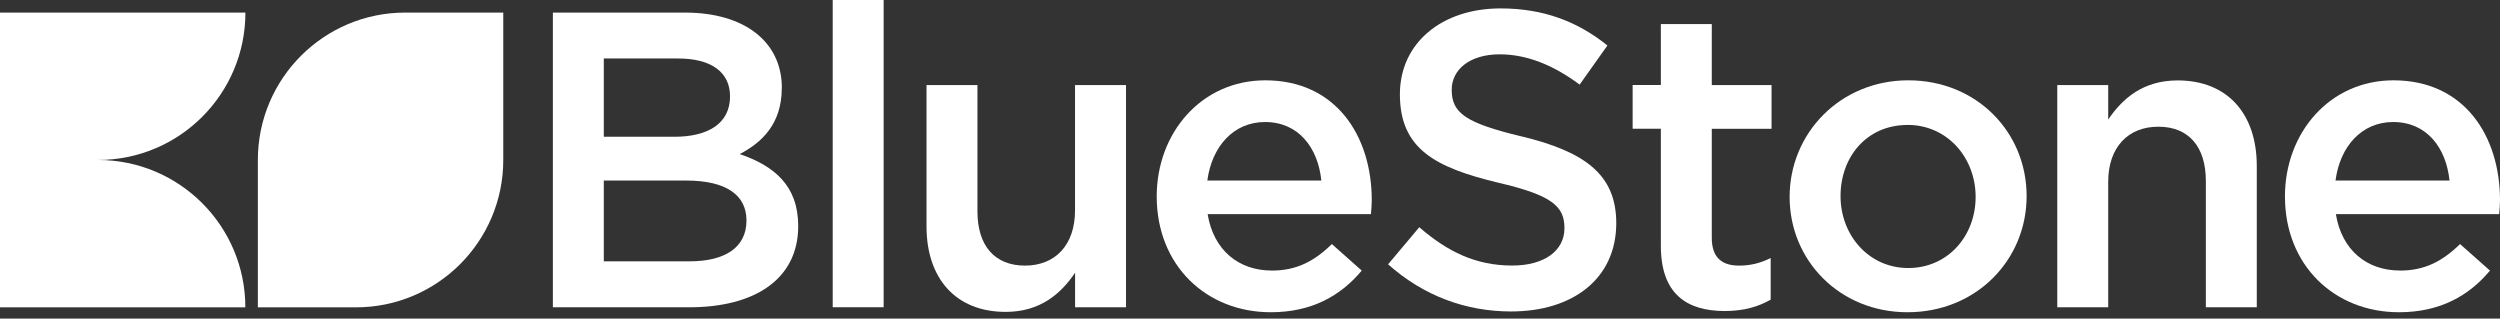 <svg xmlns="http://www.w3.org/2000/svg" width="306" height="39" viewBox="0 0 306 39" fill="none"><rect x="0" y="0" width="306" height="39" fill="#333333" stroke="none"/><path d="M95.691 10.768C95.691 15.197 93.219 17.462 90.54 18.859C94.762 20.302 97.702 22.72 97.702 27.671C97.702 34.158 92.397 37.612 84.36 37.612H67.672V1.541H83.846C91.108 1.541 95.698 5.095 95.698 10.761L95.691 10.768ZM89.358 11.797C89.358 8.857 87.093 7.16 83.025 7.16H73.905V16.74H82.556C86.625 16.74 89.358 15.144 89.358 11.797ZM91.369 26.996C91.369 23.902 88.951 22.098 83.953 22.098H73.905V31.985H84.414C88.743 31.985 91.369 30.289 91.369 26.988V26.996Z" fill="white"></path><path d="M101.924 37.606V0H108.157V37.606H101.924Z" fill="white"></path><path d="M131.591 10.409H137.825V37.607H131.591V33.385C129.841 35.964 127.316 38.175 123.094 38.175C116.96 38.175 113.406 34.052 113.406 27.72V10.409H119.639V25.862C119.639 30.084 121.75 32.51 125.458 32.51C129.166 32.51 131.584 29.984 131.584 25.762V10.409H131.591Z" fill="white"></path><path d="M155.653 33.12C158.693 33.12 160.857 31.984 163.022 29.873L166.676 33.12C164.097 36.214 160.543 38.218 155.545 38.218C147.662 38.218 141.582 32.499 141.582 24.047C141.582 16.217 147.094 9.831 154.87 9.831C163.521 9.831 167.904 16.632 167.904 24.515C167.904 25.083 167.85 25.598 167.804 26.212H147.815C148.537 30.641 151.63 33.113 155.645 33.113L155.653 33.12ZM161.732 22.097C161.318 18.083 158.954 14.935 154.831 14.935C151.024 14.935 148.345 17.875 147.777 22.097H161.74H161.732Z" fill="white"></path><path d="M186.24 16.69C193.862 18.548 197.831 21.273 197.831 27.306C197.831 34.108 192.526 38.123 184.95 38.123C179.438 38.123 174.234 36.219 169.904 32.35L173.719 27.813C177.174 30.799 180.62 32.503 185.103 32.503C189.018 32.503 191.49 30.699 191.49 27.921C191.49 25.295 190.047 23.906 183.353 22.355C175.677 20.498 171.347 18.233 171.347 11.539C171.347 5.252 176.498 1.03 183.66 1.03C188.919 1.03 193.087 2.627 196.748 5.567L193.348 10.357C190.101 7.939 186.854 6.65 183.56 6.65C179.853 6.65 177.688 8.553 177.688 10.979C177.688 13.812 179.338 15.047 186.24 16.698V16.69Z" fill="white"></path><path d="M209.522 29.11C209.522 31.528 210.757 32.511 212.868 32.511C214.258 32.511 215.494 32.204 216.73 31.582V36.679C215.187 37.554 213.436 38.068 211.118 38.068C206.535 38.068 203.288 36.057 203.288 30.085V15.761H199.834V10.403H203.288V2.942H209.522V10.411H216.837V15.769H209.522V29.11Z" fill="white"></path><path d="M233.473 38.218C225.182 38.218 219.049 31.885 219.049 24.101C219.049 16.317 225.228 9.831 233.58 9.831C241.932 9.831 248.058 16.163 248.058 24.001C248.058 31.838 241.878 38.218 233.48 38.218H233.473ZM233.473 15.296C228.475 15.296 225.282 19.211 225.282 24.001C225.282 28.791 228.736 32.806 233.572 32.806C238.409 32.806 241.817 28.891 241.817 24.101C241.817 19.311 238.362 15.288 233.473 15.288V15.296Z" fill="white"></path><path d="M258.044 37.608H251.811V10.411H258.044V14.633C259.794 12.054 262.319 9.843 266.541 9.843C272.675 9.843 276.229 13.965 276.229 20.298V37.608H269.996V22.156C269.996 17.934 267.885 15.508 264.177 15.508C260.469 15.508 258.044 18.034 258.044 22.256V37.608Z" fill="white"></path><path d="M293.741 33.12C296.781 33.12 298.945 31.984 301.11 29.873L304.772 33.12C302.192 36.214 298.638 38.218 293.641 38.218C285.757 38.218 279.678 32.499 279.678 24.047C279.678 16.217 285.189 9.831 292.965 9.831C301.624 9.831 306 16.632 306 24.515C306 25.083 305.946 25.598 305.9 26.212H285.911C286.632 30.641 289.726 33.113 293.741 33.113V33.12ZM299.82 22.097C299.406 18.083 297.042 14.935 292.919 14.935C289.104 14.935 286.425 17.875 285.865 22.097H299.828H299.82Z" fill="white"></path><path d="M11.998 19.58C21.962 19.58 30.038 11.504 30.038 1.54H0V37.619H30.03C30.03 27.655 21.954 19.58 11.99 19.58" fill="white"></path><path d="M49.602 1.54C39.638 1.54 31.562 9.616 31.562 19.58V37.619H43.561C53.525 37.619 61.6 29.544 61.6 19.58V1.54H49.609H49.602Z" fill="white"></path></svg>
